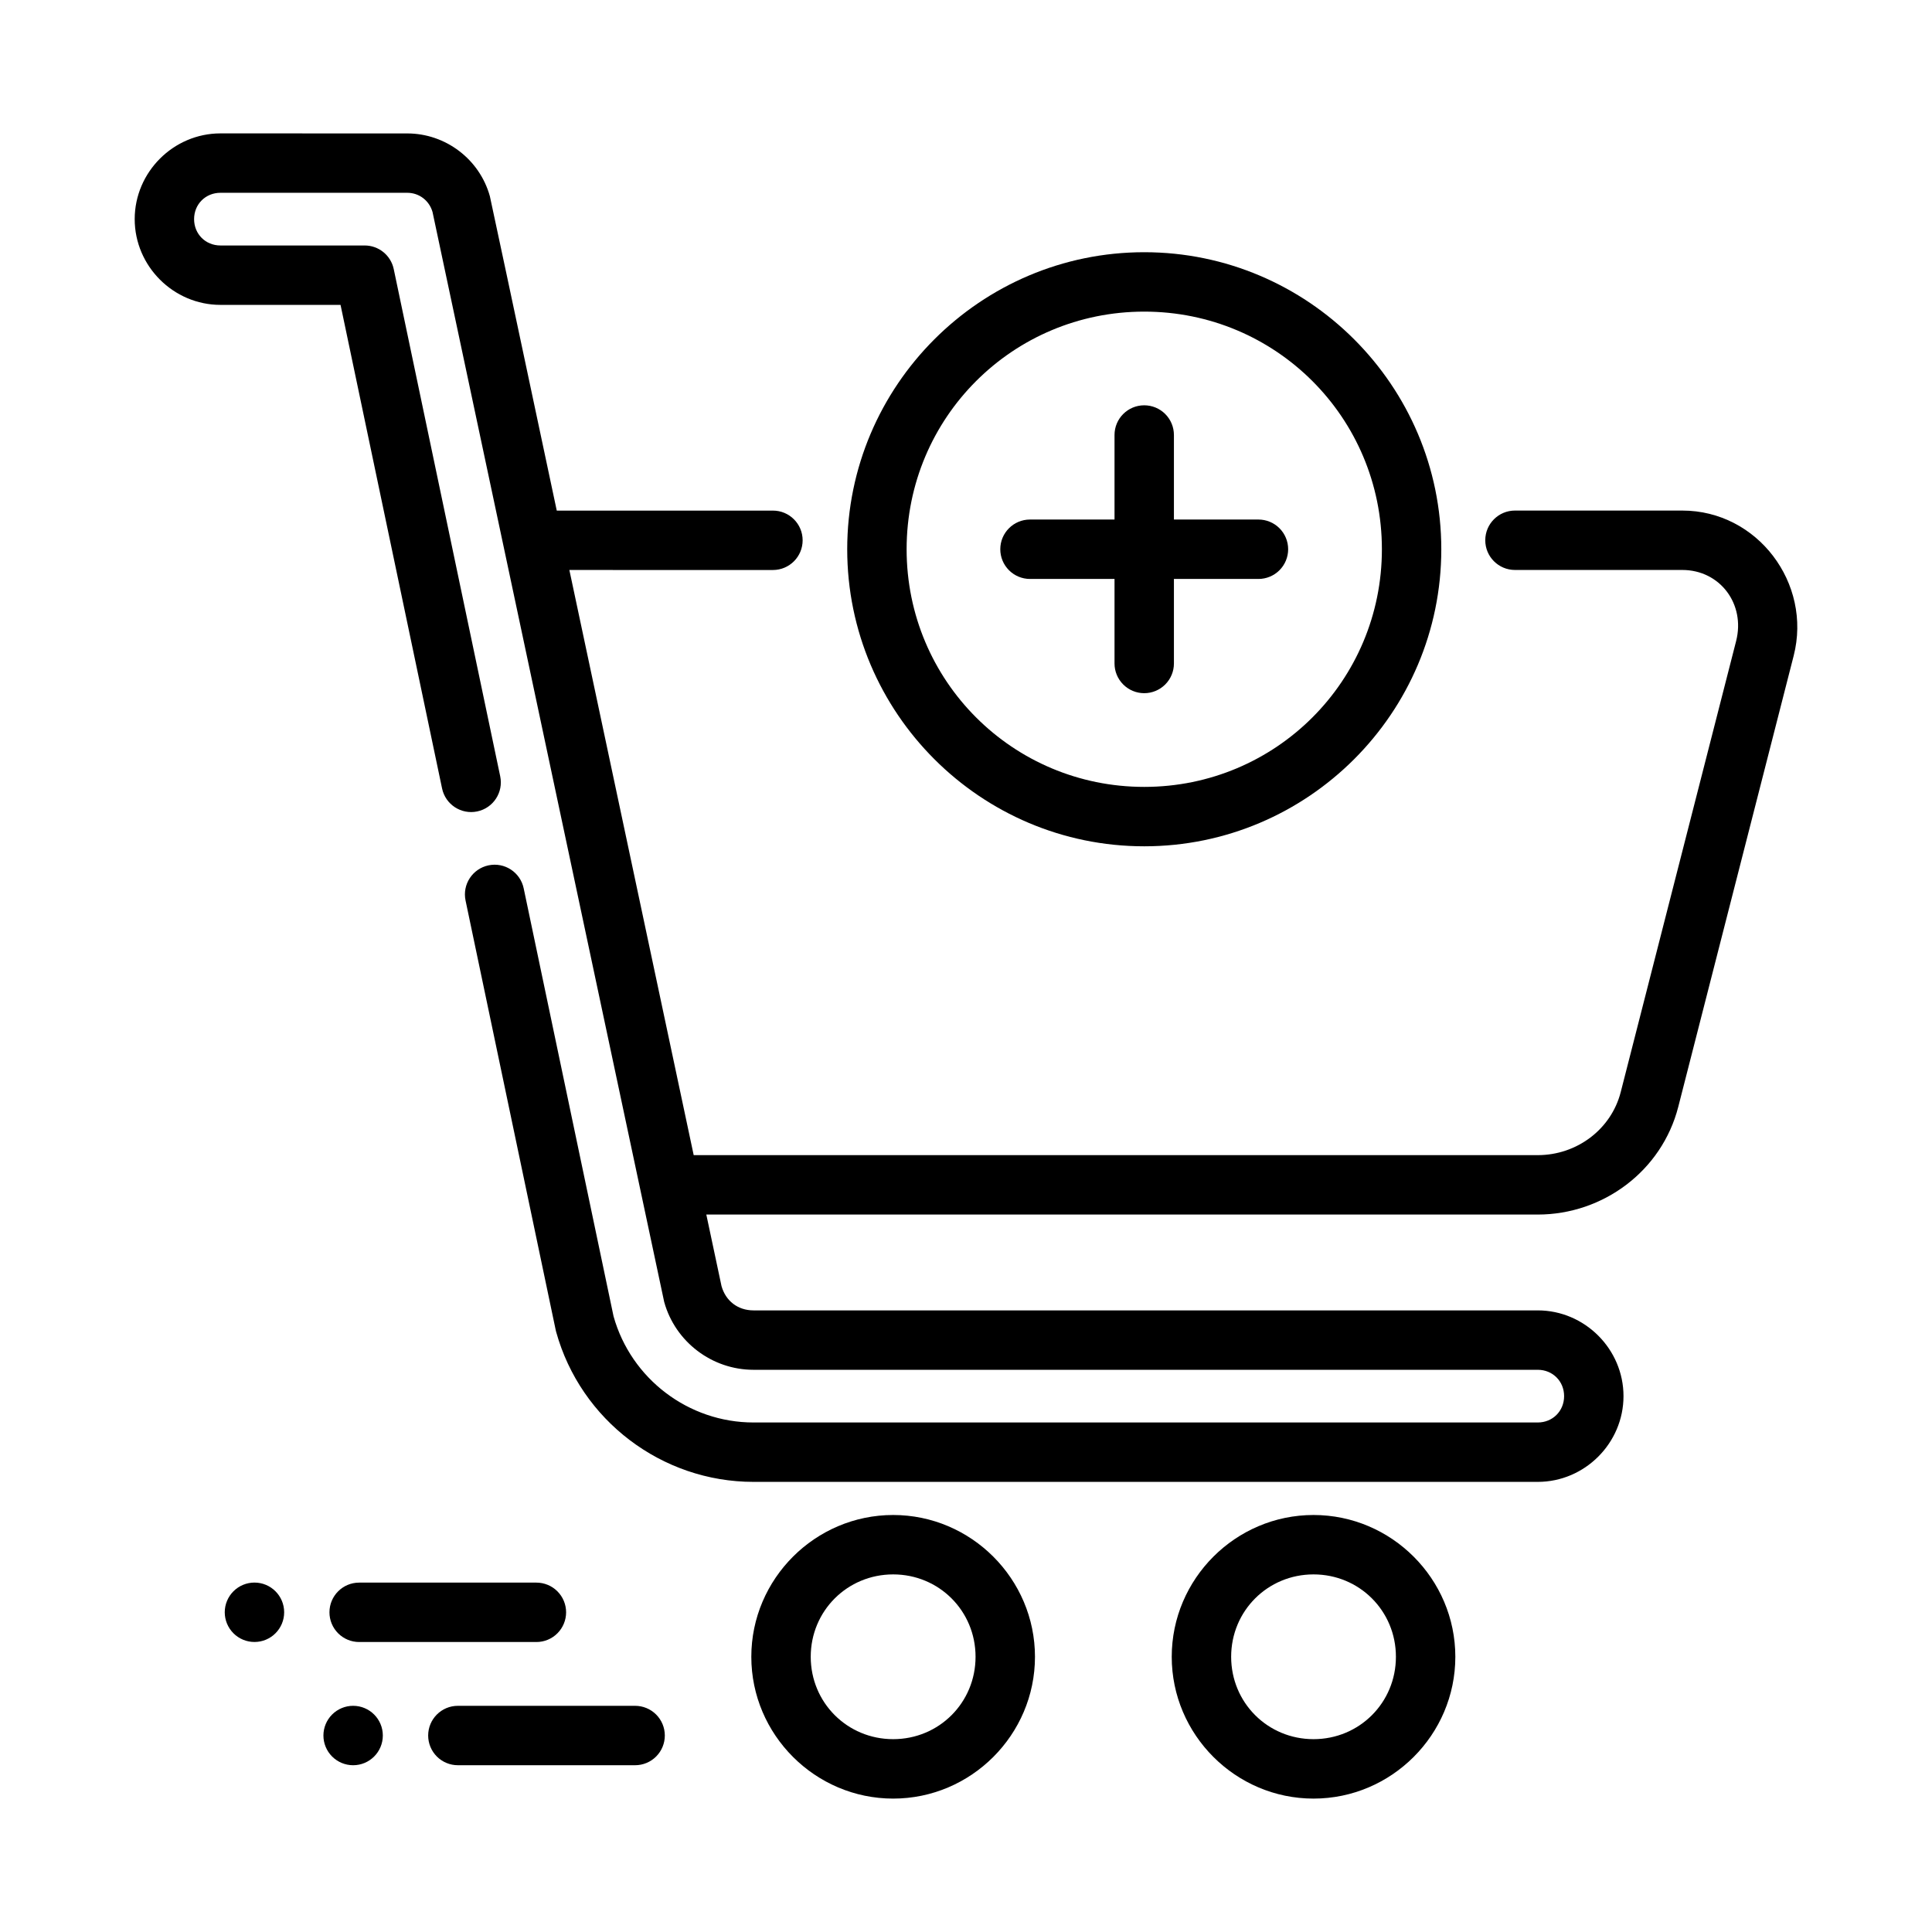 <?xml version="1.0" encoding="UTF-8"?>
<!-- Uploaded to: SVG Repo, www.svgrepo.com, Generator: SVG Repo Mixer Tools -->
<svg fill="#000000" width="800px" height="800px" version="1.1" viewBox="144 144 512 512" xmlns="http://www.w3.org/2000/svg">
 <g>
  <path d="m202.42 179.35c-12.457 0-22.723 10.266-22.723 22.723s10.266 22.723 22.723 22.723h31.828l26.906 128.15c0.891 4.254 5.062 6.981 9.316 6.09 4.254-0.891 6.981-5.062 6.09-9.316l-28.215-134.41c-0.766-3.644-3.977-6.258-7.703-6.258h-38.223c-3.949 0-6.981-3.031-6.981-6.981s3.031-6.981 6.981-6.981h49.508c3.164 0 5.844 2.066 6.703 5.106 21.363 100.63 43.066 202.67 61.391 288.84 2.941 10.586 12.68 17.973 23.664 17.973h207.84c3.949 0 6.981 3.031 6.981 6.981s-3.031 6.981-6.981 6.981h-207.84c-17.215 0-32.445-11.57-37.086-28.137l-23.816-113.42c-0.891-4.254-5.062-6.981-9.316-6.09-4.254 0.891-6.981 5.062-6.09 9.316l23.895 113.85c0.039 0.164 0.078 0.328 0.121 0.492 6.5 23.41 27.992 39.73 52.289 39.73h207.84c12.457 0 22.723-10.266 22.723-22.723s-10.266-22.723-22.723-22.723h-207.84c-4.129 0-7.356-2.481-8.473-6.441l-4.027-18.957h220.34c17.34 0 32.898-11.59 37.238-28.551l30.582-119.53c4.91-19.191-9.59-38.484-29.52-38.484h-44.34c-4.348 0-7.871 3.523-7.871 7.871 0 4.348 3.523 7.871 7.871 7.871h44.34c9.996 0 16.773 9.035 14.27 18.836l-30.582 119.53c-2.523 9.863-11.633 16.711-21.984 16.711h-223.69l-32.949-155.07 53.949 0.004c4.348 0 7.871-3.523 7.871-7.871 0-4.348-3.523-7.871-7.871-7.871h-57.289c-5.922-27.758-11.773-55.605-17.727-83.316-2.723-9.797-11.727-16.633-21.895-16.637z"/>
  <path d="m380.7 545.49c-20.664 0-37.594 16.914-37.594 37.578 0 20.66 16.93 37.578 37.594 37.578 20.664 0 37.578-16.914 37.578-37.578 0-20.66-16.914-37.578-37.578-37.578zm0 15.742c12.156 0 21.832 9.68 21.832 21.832s-9.676 21.832-21.832 21.832-21.848-9.68-21.848-21.832 9.691-21.832 21.848-21.832z"/>
  <path d="m492.1 545.49c-20.664 0-37.578 16.914-37.578 37.578 0 20.66 16.914 37.578 37.578 37.578 20.664 0 37.578-16.914 37.578-37.578 0-20.66-16.914-37.578-37.578-37.578zm0 15.742c12.156 0 21.832 9.68 21.832 21.832s-9.676 21.832-21.832 21.832-21.832-9.68-21.832-21.832 9.676-21.832 21.832-21.832z"/>
  <path d="m447.24 210.84c-43.383 0-78.719 35.336-78.719 78.719 0 43.383 35.336 78.719 78.719 78.719 43.383 0 78.719-35.336 78.719-78.719 0-43.383-35.336-78.719-78.719-78.719zm0 15.742c34.875 0 62.977 28.102 62.977 62.977s-28.102 62.977-62.977 62.977-62.977-28.102-62.977-62.977 28.102-62.977 62.977-62.977z"/>
  <path d="m447.23 251.41c-4.348 0-7.871 3.523-7.871 7.871v22.402h-22.402c-4.348 0-7.871 3.523-7.871 7.871 0 2.09 0.828 4.09 2.305 5.566 1.477 1.477 3.477 2.309 5.566 2.309h22.402v22.402-0.004c0 2.09 0.828 4.09 2.305 5.566 1.477 1.477 3.477 2.309 5.566 2.309 2.086 0 4.09-0.832 5.566-2.309 1.477-1.477 2.305-3.477 2.305-5.566v-22.402h22.402v0.004c2.086 0 4.09-0.832 5.566-2.309 1.477-1.477 2.305-3.477 2.305-5.566 0-2.086-0.828-4.09-2.305-5.566-1.477-1.477-3.481-2.305-5.566-2.305h-22.402v-22.402c0-2.086-0.828-4.09-2.305-5.566-1.477-1.477-3.481-2.305-5.566-2.305z"/>
  <path d="m265.34 596.06c-4.348 0-7.871 3.523-7.871 7.871 0 2.086 0.828 4.09 2.305 5.566 1.477 1.477 3.481 2.305 5.566 2.305h46.973c2.086 0 4.09-0.828 5.566-2.305s2.305-3.481 2.305-5.566c0-2.09-0.828-4.09-2.305-5.566-1.477-1.477-3.481-2.305-5.566-2.305z"/>
  <path d="m229.71 603.93c0 2.09 0.828 4.09 2.305 5.566 1.477 1.477 3.481 2.309 5.566 2.309 4.348 0 7.871-3.527 7.871-7.875 0-4.348-3.523-7.871-7.871-7.871-2.086 0-4.09 0.828-5.566 2.305-1.477 1.477-2.305 3.481-2.305 5.566z"/>
  <path d="m239.18 563.41c-4.348 0-7.871 3.523-7.871 7.871 0 2.086 0.828 4.09 2.305 5.566 1.477 1.477 3.477 2.305 5.566 2.305h46.973-0.004c2.09 0 4.094-0.828 5.566-2.305 1.477-1.477 2.309-3.481 2.309-5.566 0-2.09-0.832-4.09-2.309-5.566-1.473-1.477-3.477-2.305-5.566-2.305z"/>
  <path d="m203.56 571.27c0 2.086 0.832 4.09 2.309 5.566 1.477 1.477 3.477 2.305 5.566 2.305 4.348 0 7.871-3.523 7.871-7.871 0-4.348-3.523-7.871-7.871-7.871-2.09 0-4.09 0.828-5.566 2.305-1.477 1.477-2.309 3.481-2.309 5.566z"/>
 </g>
</svg>